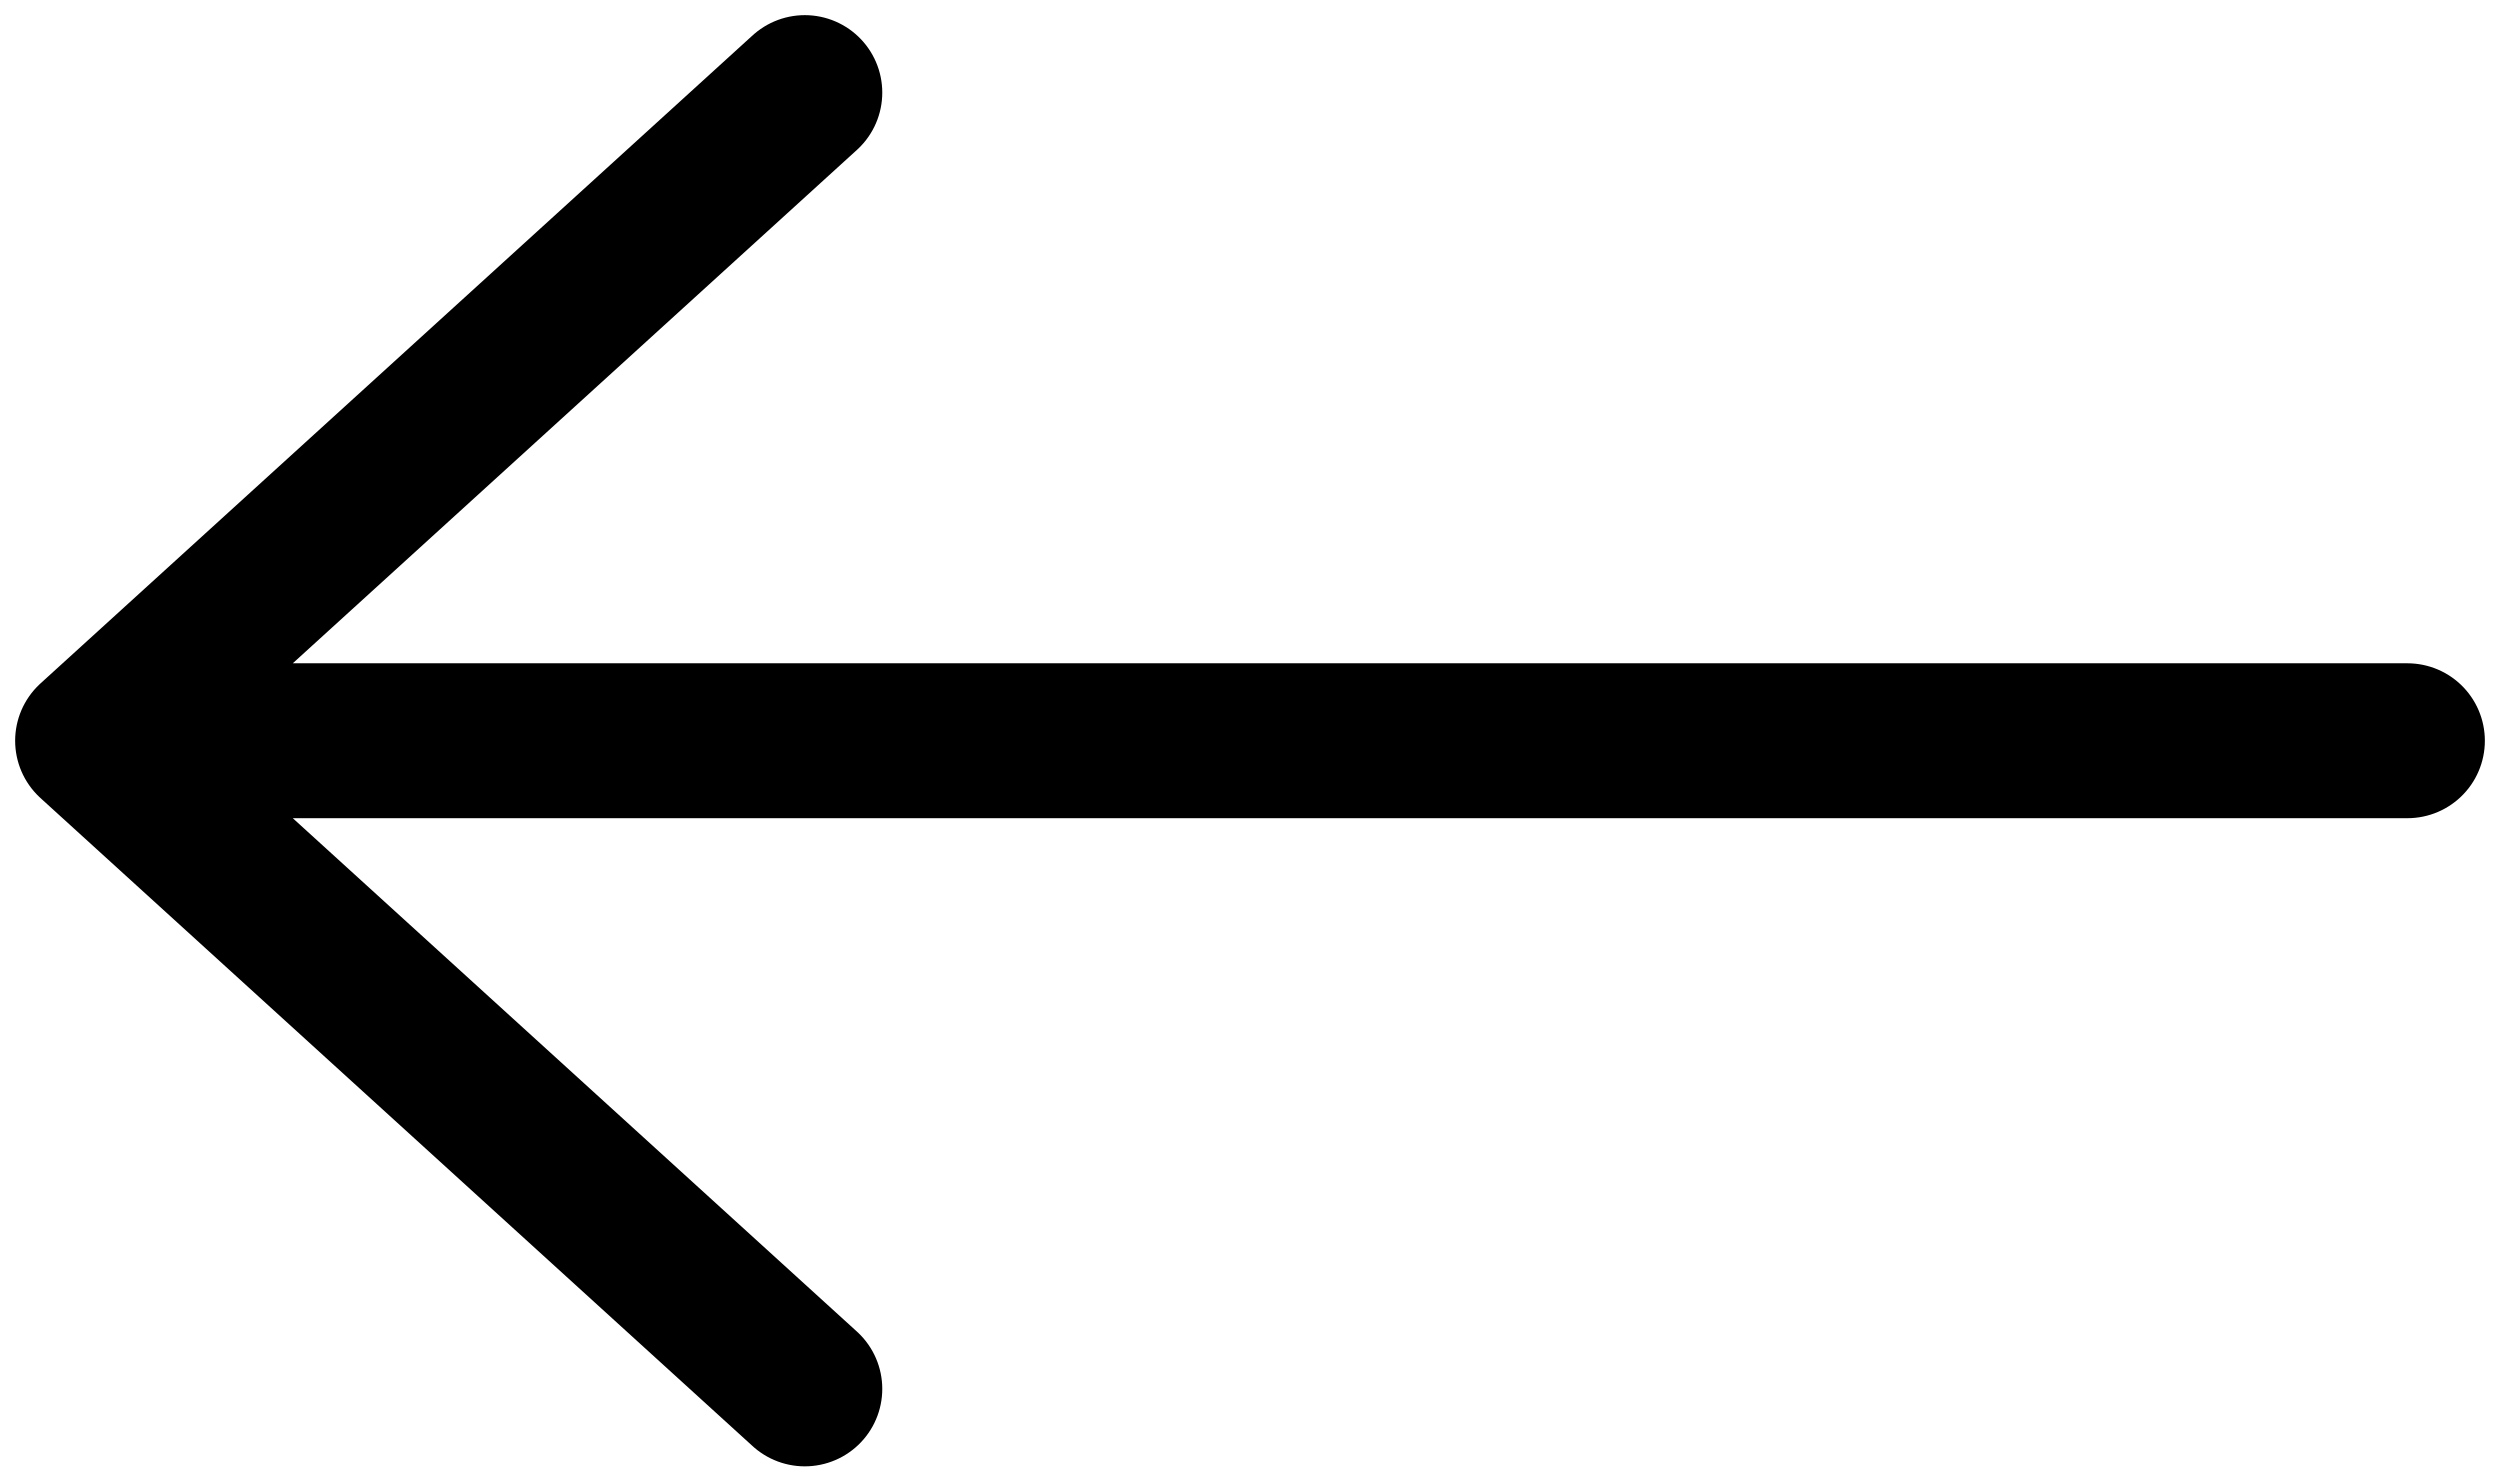 <?xml version="1.0" encoding="UTF-8"?>
<svg xmlns="http://www.w3.org/2000/svg" width="27" height="16" viewBox="0 0 27 16" fill="none">
  <path d="M26 8L1 8M1 8L8.692 1M1 8L8.692 15" stroke="black" stroke-width="1.673" stroke-linecap="round" stroke-linejoin="round"></path>
</svg>
